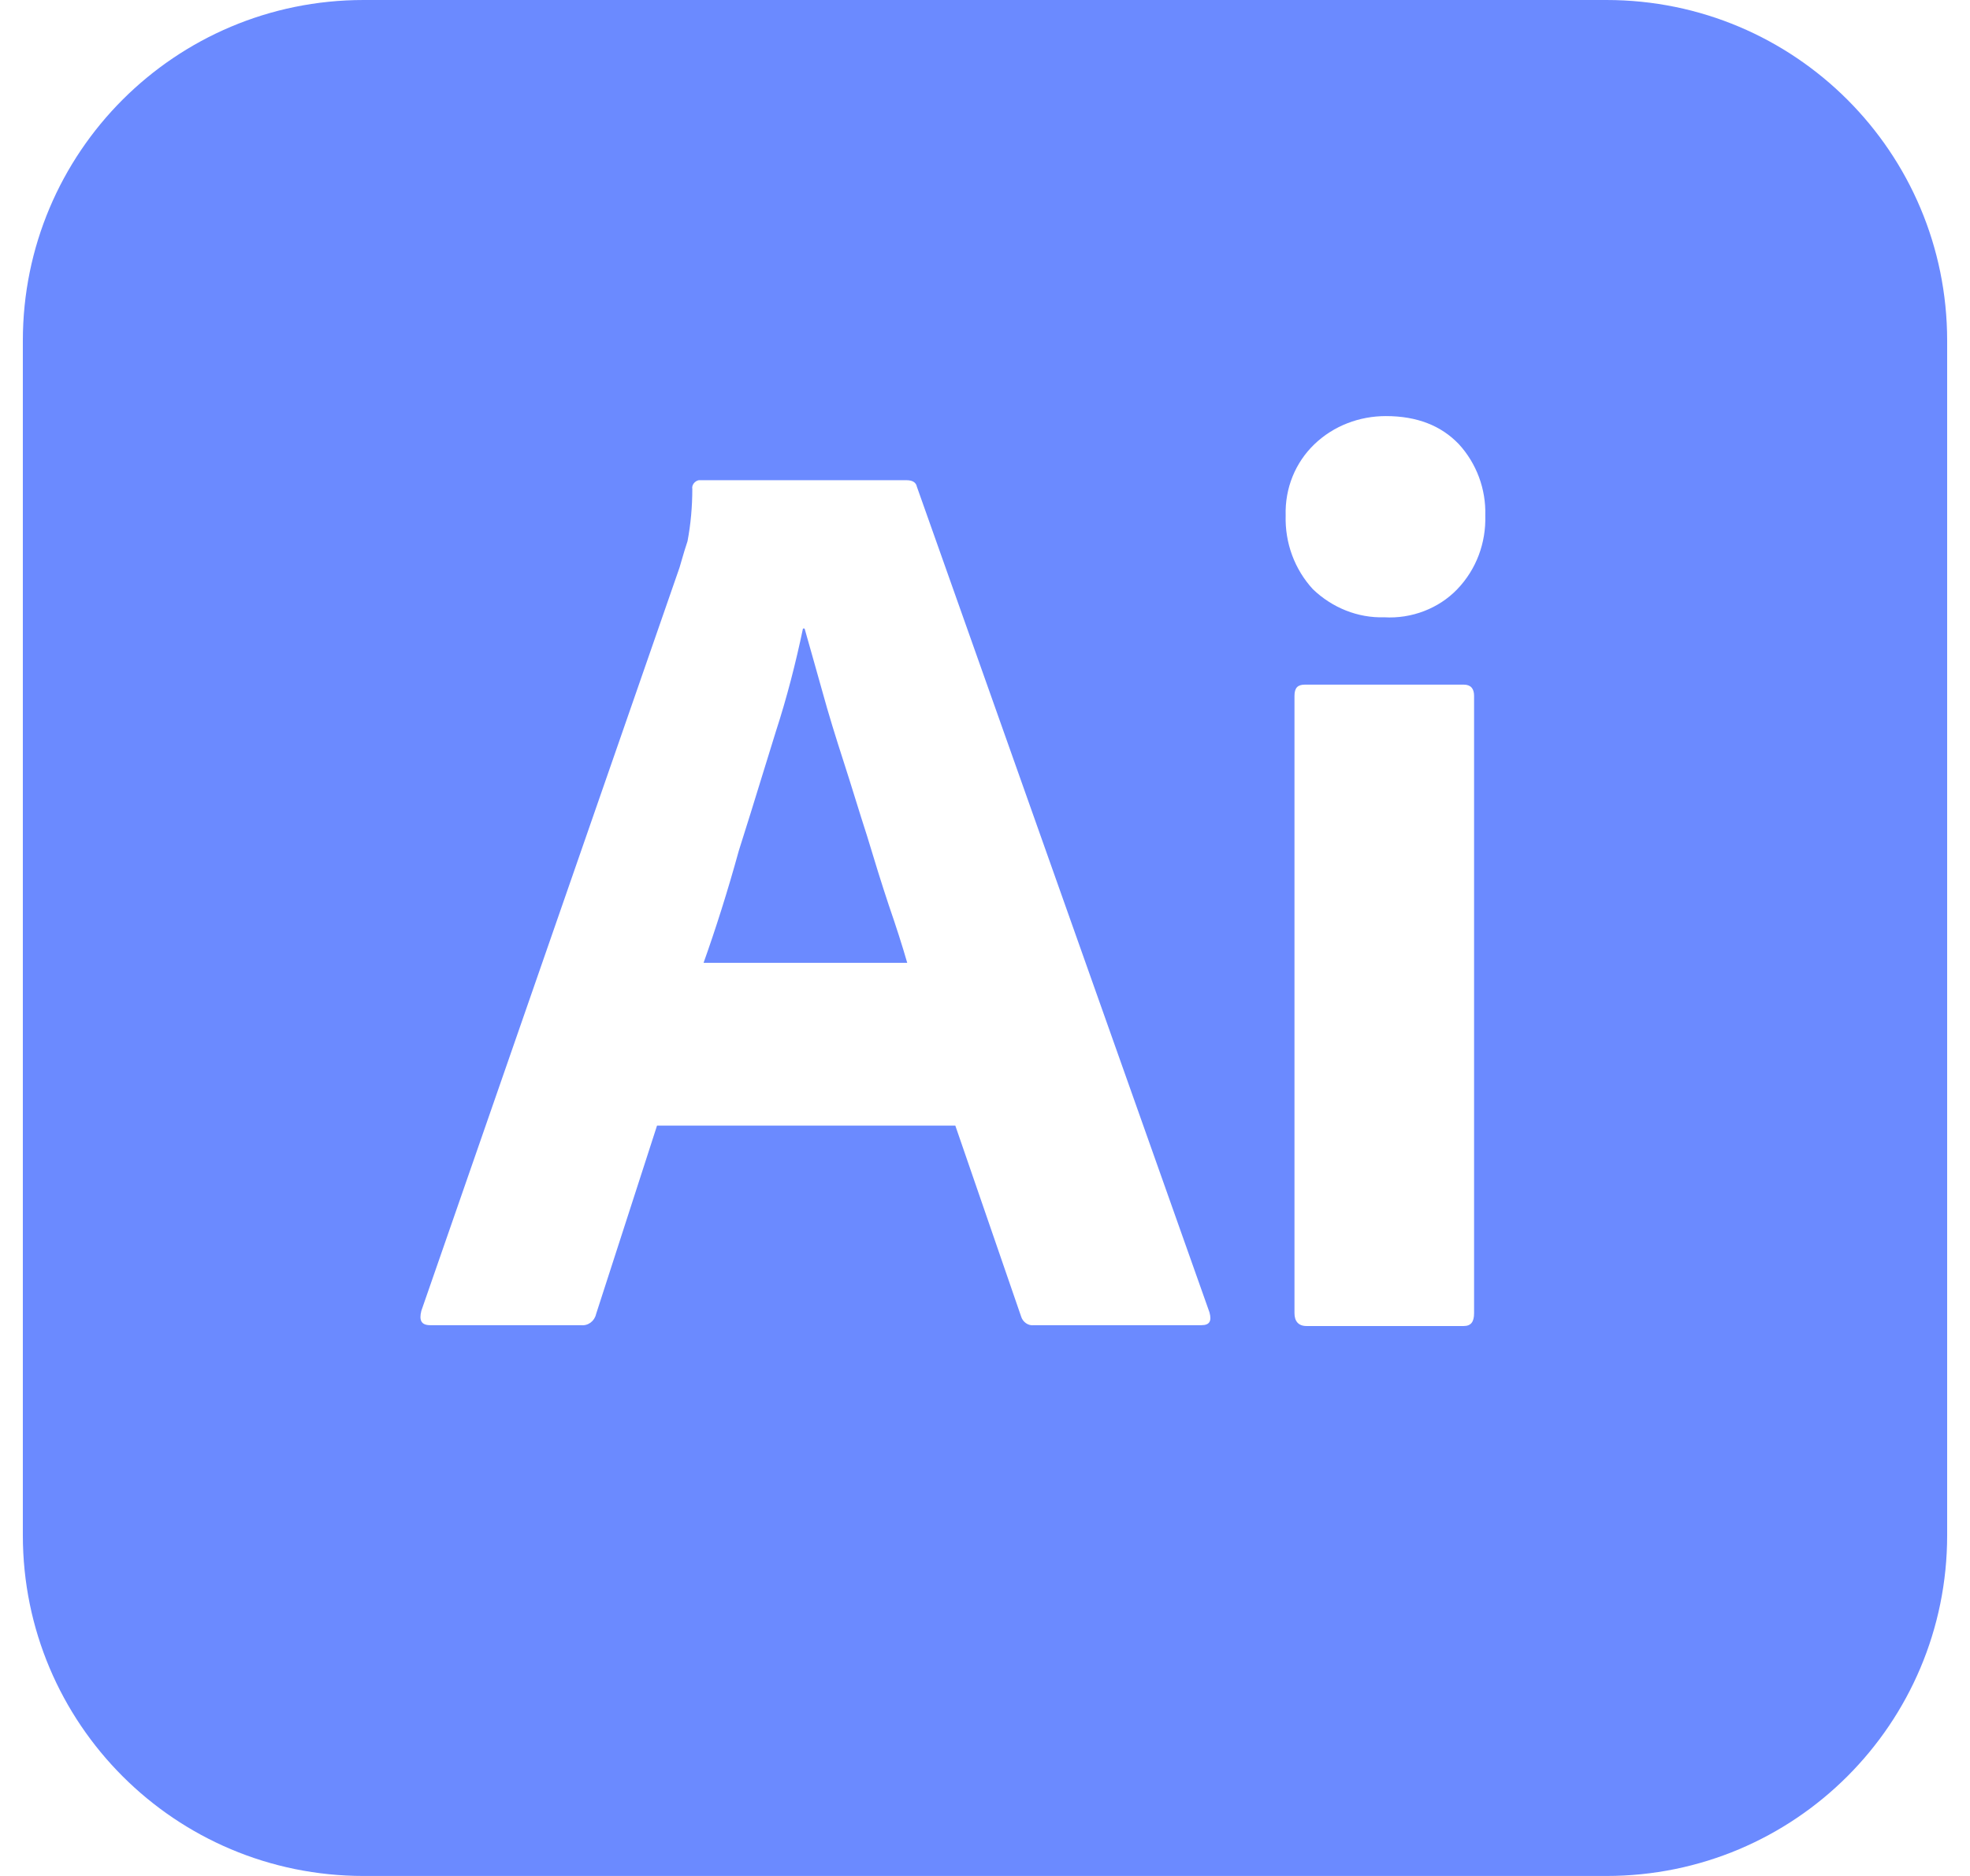 <svg width="42" height="40" viewBox="0 0 42 40" fill="none" xmlns="http://www.w3.org/2000/svg">
<path fill-rule="evenodd" clip-rule="evenodd" d="M34.248 0H7.752C3.735 0 0.487 3.248 0.487 7.265V32.735C0.487 36.752 3.735 40 7.752 40H34.248C38.265 40 41.513 36.752 41.513 32.735V7.265C41.513 3.248 38.265 0 34.248 0ZM14.008 24H20.367L21.769 28.068C21.803 28.188 21.923 28.274 22.042 28.256H25.615C25.786 28.256 25.837 28.171 25.786 27.983L19.547 10.376C19.53 10.291 19.461 10.239 19.325 10.239H14.897C14.812 10.257 14.743 10.342 14.76 10.427C14.76 10.803 14.726 11.18 14.658 11.539C14.609 11.684 14.569 11.821 14.532 11.949C14.517 12.002 14.502 12.053 14.487 12.103L8.983 27.949C8.931 28.154 8.983 28.256 9.171 28.256H12.384C12.538 28.274 12.675 28.171 12.709 28.017L14.008 24ZM19.342 20.53H15C15.256 19.812 15.512 19.009 15.752 18.137C15.921 17.608 16.084 17.078 16.244 16.558C16.343 16.237 16.441 15.919 16.538 15.607C16.777 14.872 16.965 14.137 17.119 13.402H17.154C17.22 13.63 17.287 13.87 17.357 14.12C17.412 14.318 17.469 14.523 17.53 14.735C17.666 15.231 17.82 15.727 17.991 16.256C18.077 16.521 18.158 16.782 18.239 17.043C18.32 17.303 18.401 17.564 18.487 17.829C18.641 18.342 18.795 18.838 18.948 19.299C19.102 19.744 19.239 20.171 19.342 20.53ZM27.991 12.564C28.401 12.957 28.948 13.18 29.512 13.162C30.094 13.197 30.675 12.974 31.068 12.564C31.478 12.137 31.683 11.573 31.666 10.992C31.683 10.427 31.478 9.88 31.102 9.47C30.726 9.077 30.213 8.872 29.547 8.872C28.983 8.872 28.436 9.077 28.025 9.47C27.615 9.863 27.393 10.41 27.41 10.992C27.393 11.573 27.598 12.137 27.991 12.564ZM27.598 14.838V28C27.598 28.171 27.683 28.274 27.854 28.274H31.205C31.359 28.274 31.427 28.188 31.427 28V14.838C31.427 14.684 31.359 14.598 31.205 14.598H27.82C27.666 14.598 27.598 14.667 27.598 14.838Z" fill="#6B8AFF"/>
</svg>
